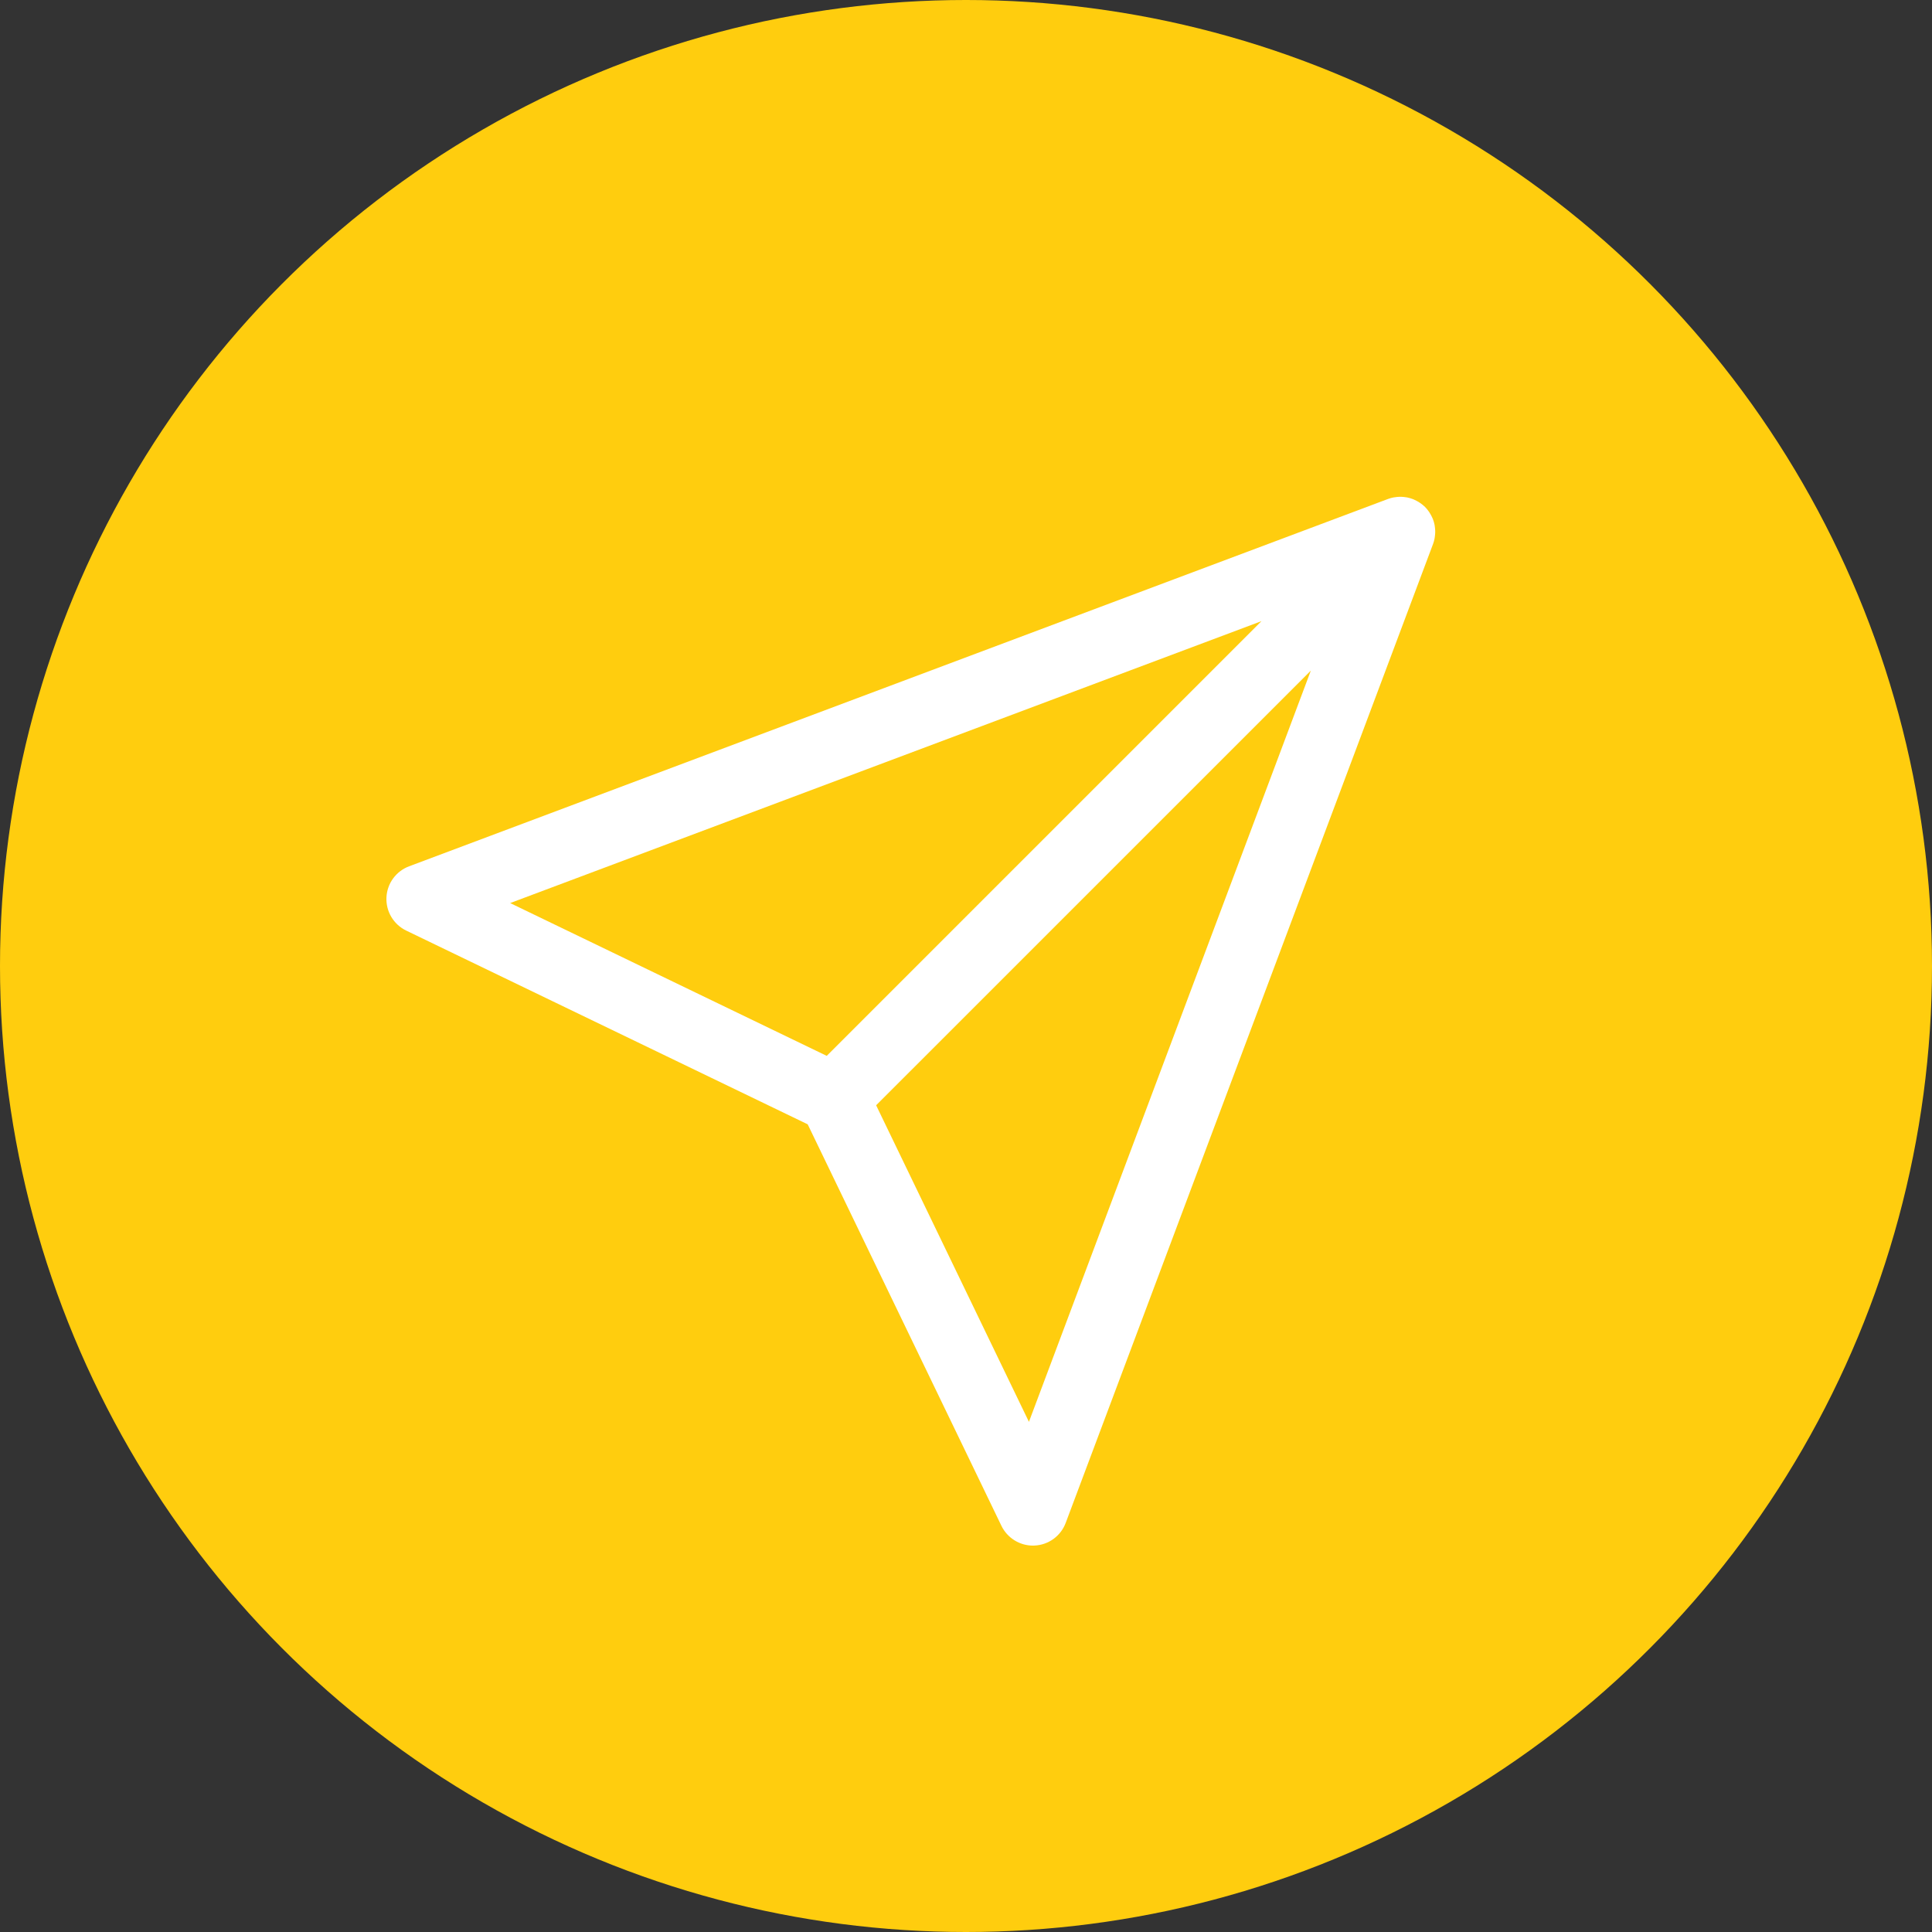 <svg width="35" height="35" viewBox="0 0 35 35" fill="none" xmlns="http://www.w3.org/2000/svg">
<rect x="0" y="0" width="35" height="35" fill="#333333" stroke="none"/>
<circle cx="17.5" cy="17.5" r="17.5" fill="#FFCD0E"/>
<path d="M26 9.649C26 9.637 26 9.626 26 9.615C25.999 9.586 25.996 9.559 25.992 9.531C25.99 9.522 25.99 9.514 25.988 9.505C25.981 9.47 25.971 9.436 25.958 9.403C25.954 9.393 25.949 9.384 25.945 9.374C25.934 9.349 25.921 9.325 25.906 9.301C25.9 9.292 25.895 9.282 25.888 9.272C25.866 9.241 25.843 9.211 25.816 9.184C25.788 9.157 25.758 9.133 25.727 9.112C25.718 9.105 25.709 9.1 25.7 9.094C25.675 9.079 25.649 9.066 25.623 9.054C25.615 9.05 25.607 9.046 25.599 9.043C25.564 9.03 25.529 9.019 25.494 9.012C25.487 9.011 25.48 9.01 25.474 9.009C25.444 9.004 25.414 9.001 25.383 9C25.373 9 25.363 9 25.353 9C25.323 9.001 25.294 9.004 25.264 9.009C25.256 9.01 25.249 9.011 25.242 9.012C25.209 9.019 25.177 9.027 25.146 9.039L7.411 15.694C7.174 15.783 7.012 16.005 7.001 16.258C6.989 16.512 7.13 16.747 7.358 16.858L14.632 20.368L18.142 27.642C18.248 27.861 18.471 28 18.713 28C18.722 28 18.732 28 18.742 27.999C18.995 27.988 19.217 27.826 19.306 27.589L25.961 9.855C25.973 9.823 25.982 9.791 25.988 9.759C25.99 9.75 25.99 9.742 25.992 9.733C25.996 9.705 25.999 9.677 26 9.649ZM22.852 11.253L14.977 19.128L9.242 16.36L22.852 11.253ZM18.64 25.758L15.872 20.023L23.747 12.149L18.64 25.758Z" fill="white"/>
</svg>
